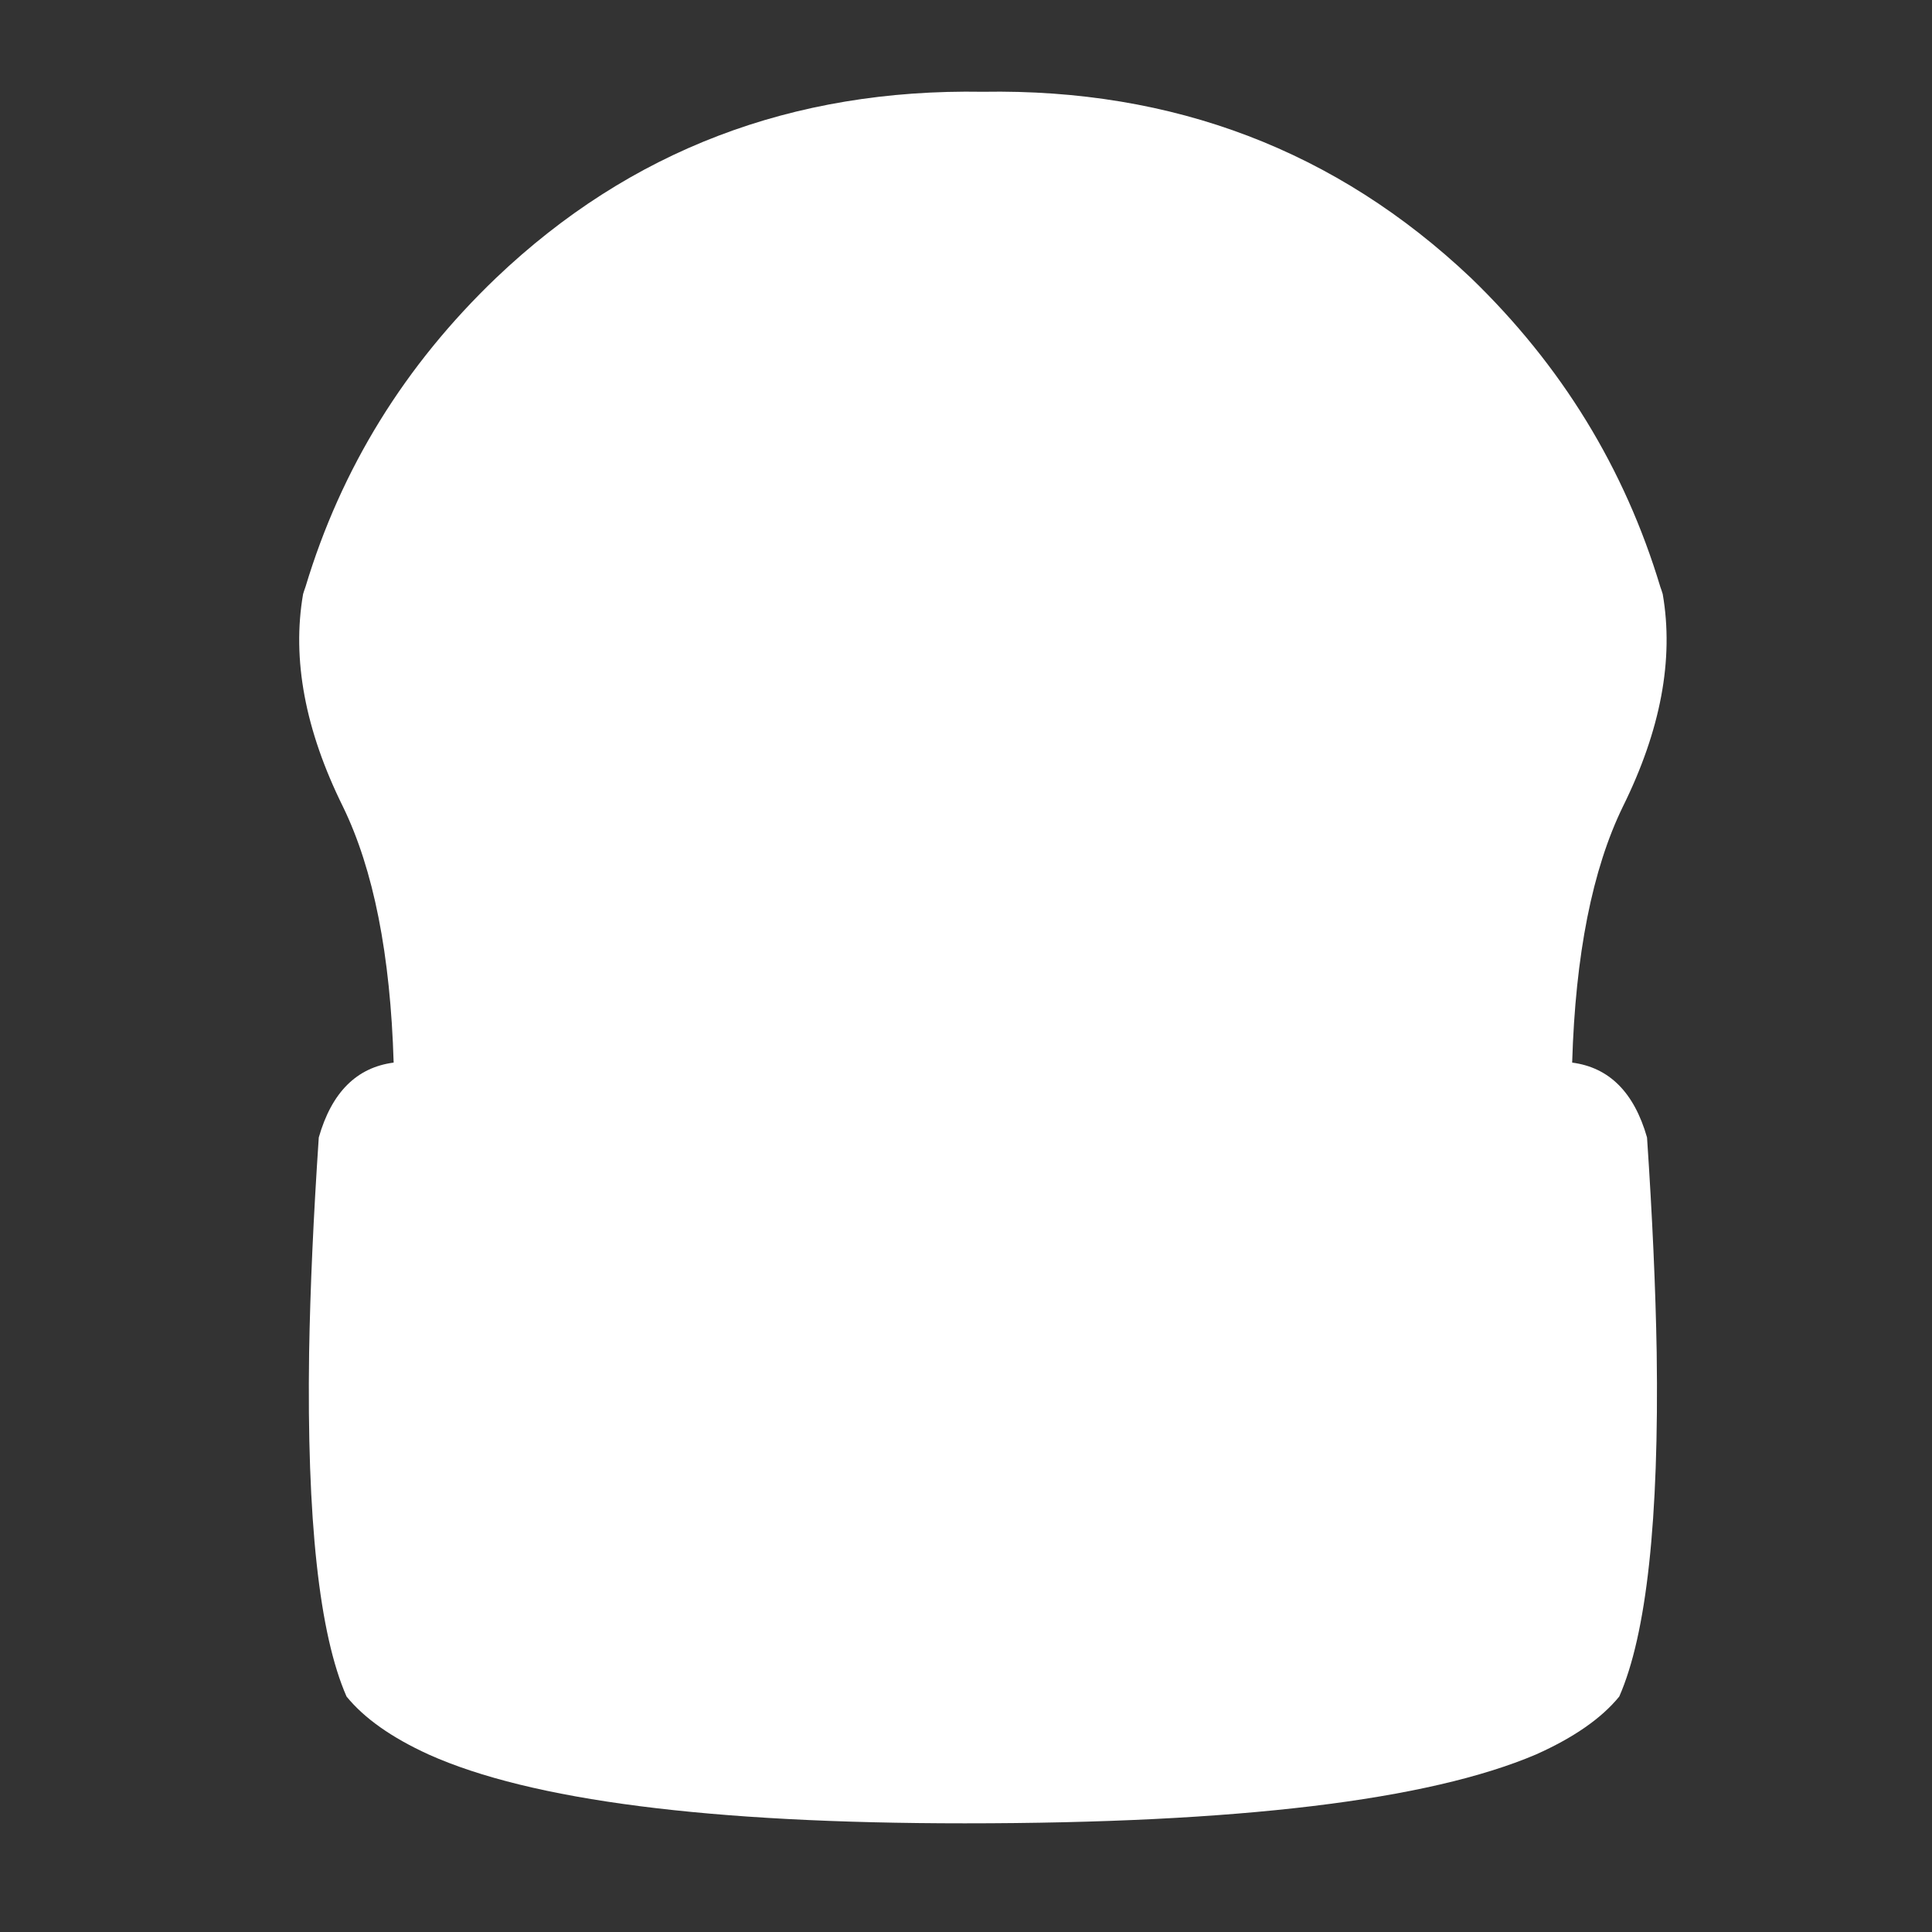<?xml version="1.0" encoding="UTF-8"?>
<svg xmlns="http://www.w3.org/2000/svg" xmlns:xlink="http://www.w3.org/1999/xlink" version="1.1" preserveAspectRatio="none" x="0px" y="0px" width="80px" height="80px" viewBox="0 0 80 80">
  <rect x="0" y="0" width="80" height="80" fill="#333333" stroke="none"/>
  <defs>
    <g id="Layer0_0_FILL">
      <path fill="#FFFFFF" stroke="none" d=" M 68.75 24.3 Q 66.535 16.939 60.9 11.5 52.55 3.6 40.7 3.8 28.85 3.6 20.55 11.5 14.866 16.939 12.65 24.3 12.594 24.45 12.55 24.6 11.85 28.65 14.2 33.4 16.1 37.3 16.3 44 14 44.3 13.2 47.1 12.868 52.027 12.8 56 12.651 66.381 14.35 70.25 15.45 71.6 17.75 72.65 24.1 75.5 39.95 75.5 56.9 75.5 63.6 72.65 65.95 71.6 67.05 70.25 68.749 66.381 68.6 56 68.532 52.027 68.2 47.1 67.4 44.3 65.1 44 65.3 37.3 67.2 33.4 69.55 28.65 68.85 24.6 68.806 24.45 68.75 24.3 Z"></path>
    </g>
  </defs>
  <g transform="matrix( 1, 0, 0, 1, 0,0) ">
    <use xlink:href="#Layer0_0_FILL"></use>
  </g>
</svg>

